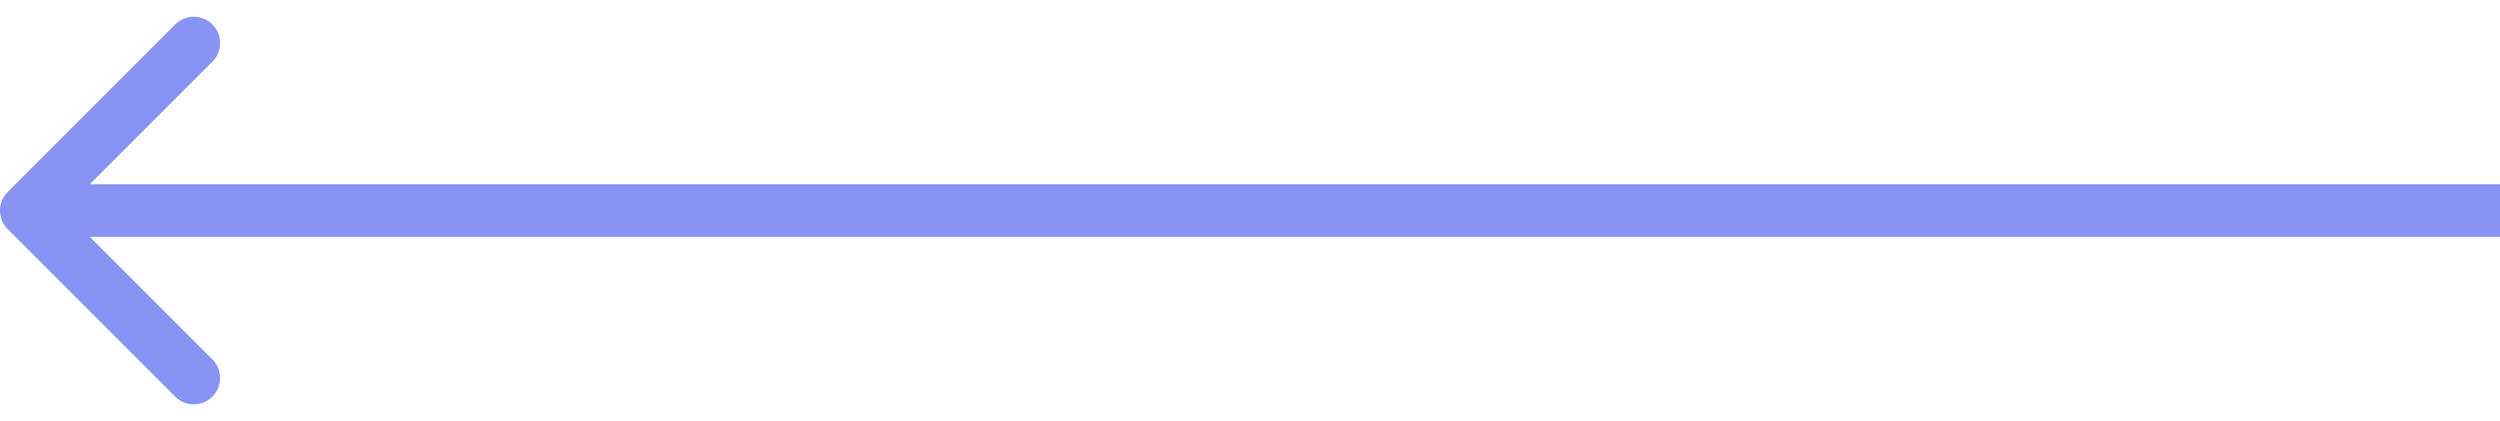 <svg xmlns="http://www.w3.org/2000/svg" width="95" height="16" viewBox="0 0 95 16" fill="none"><path d="M8.071 15.072C7.681 15.463 7.048 15.463 6.657 15.072L0.293 8.708C-0.098 8.318 -0.098 7.685 0.293 7.294L6.657 0.93C7.048 0.54 7.681 0.539 8.071 0.93C8.462 1.32 8.462 1.953 8.071 2.344L3.414 7.001L95 7.001L95 9.001L3.414 9.001L8.071 13.658C8.462 14.049 8.462 14.682 8.071 15.072Z" fill="#8894F4"></path></svg>